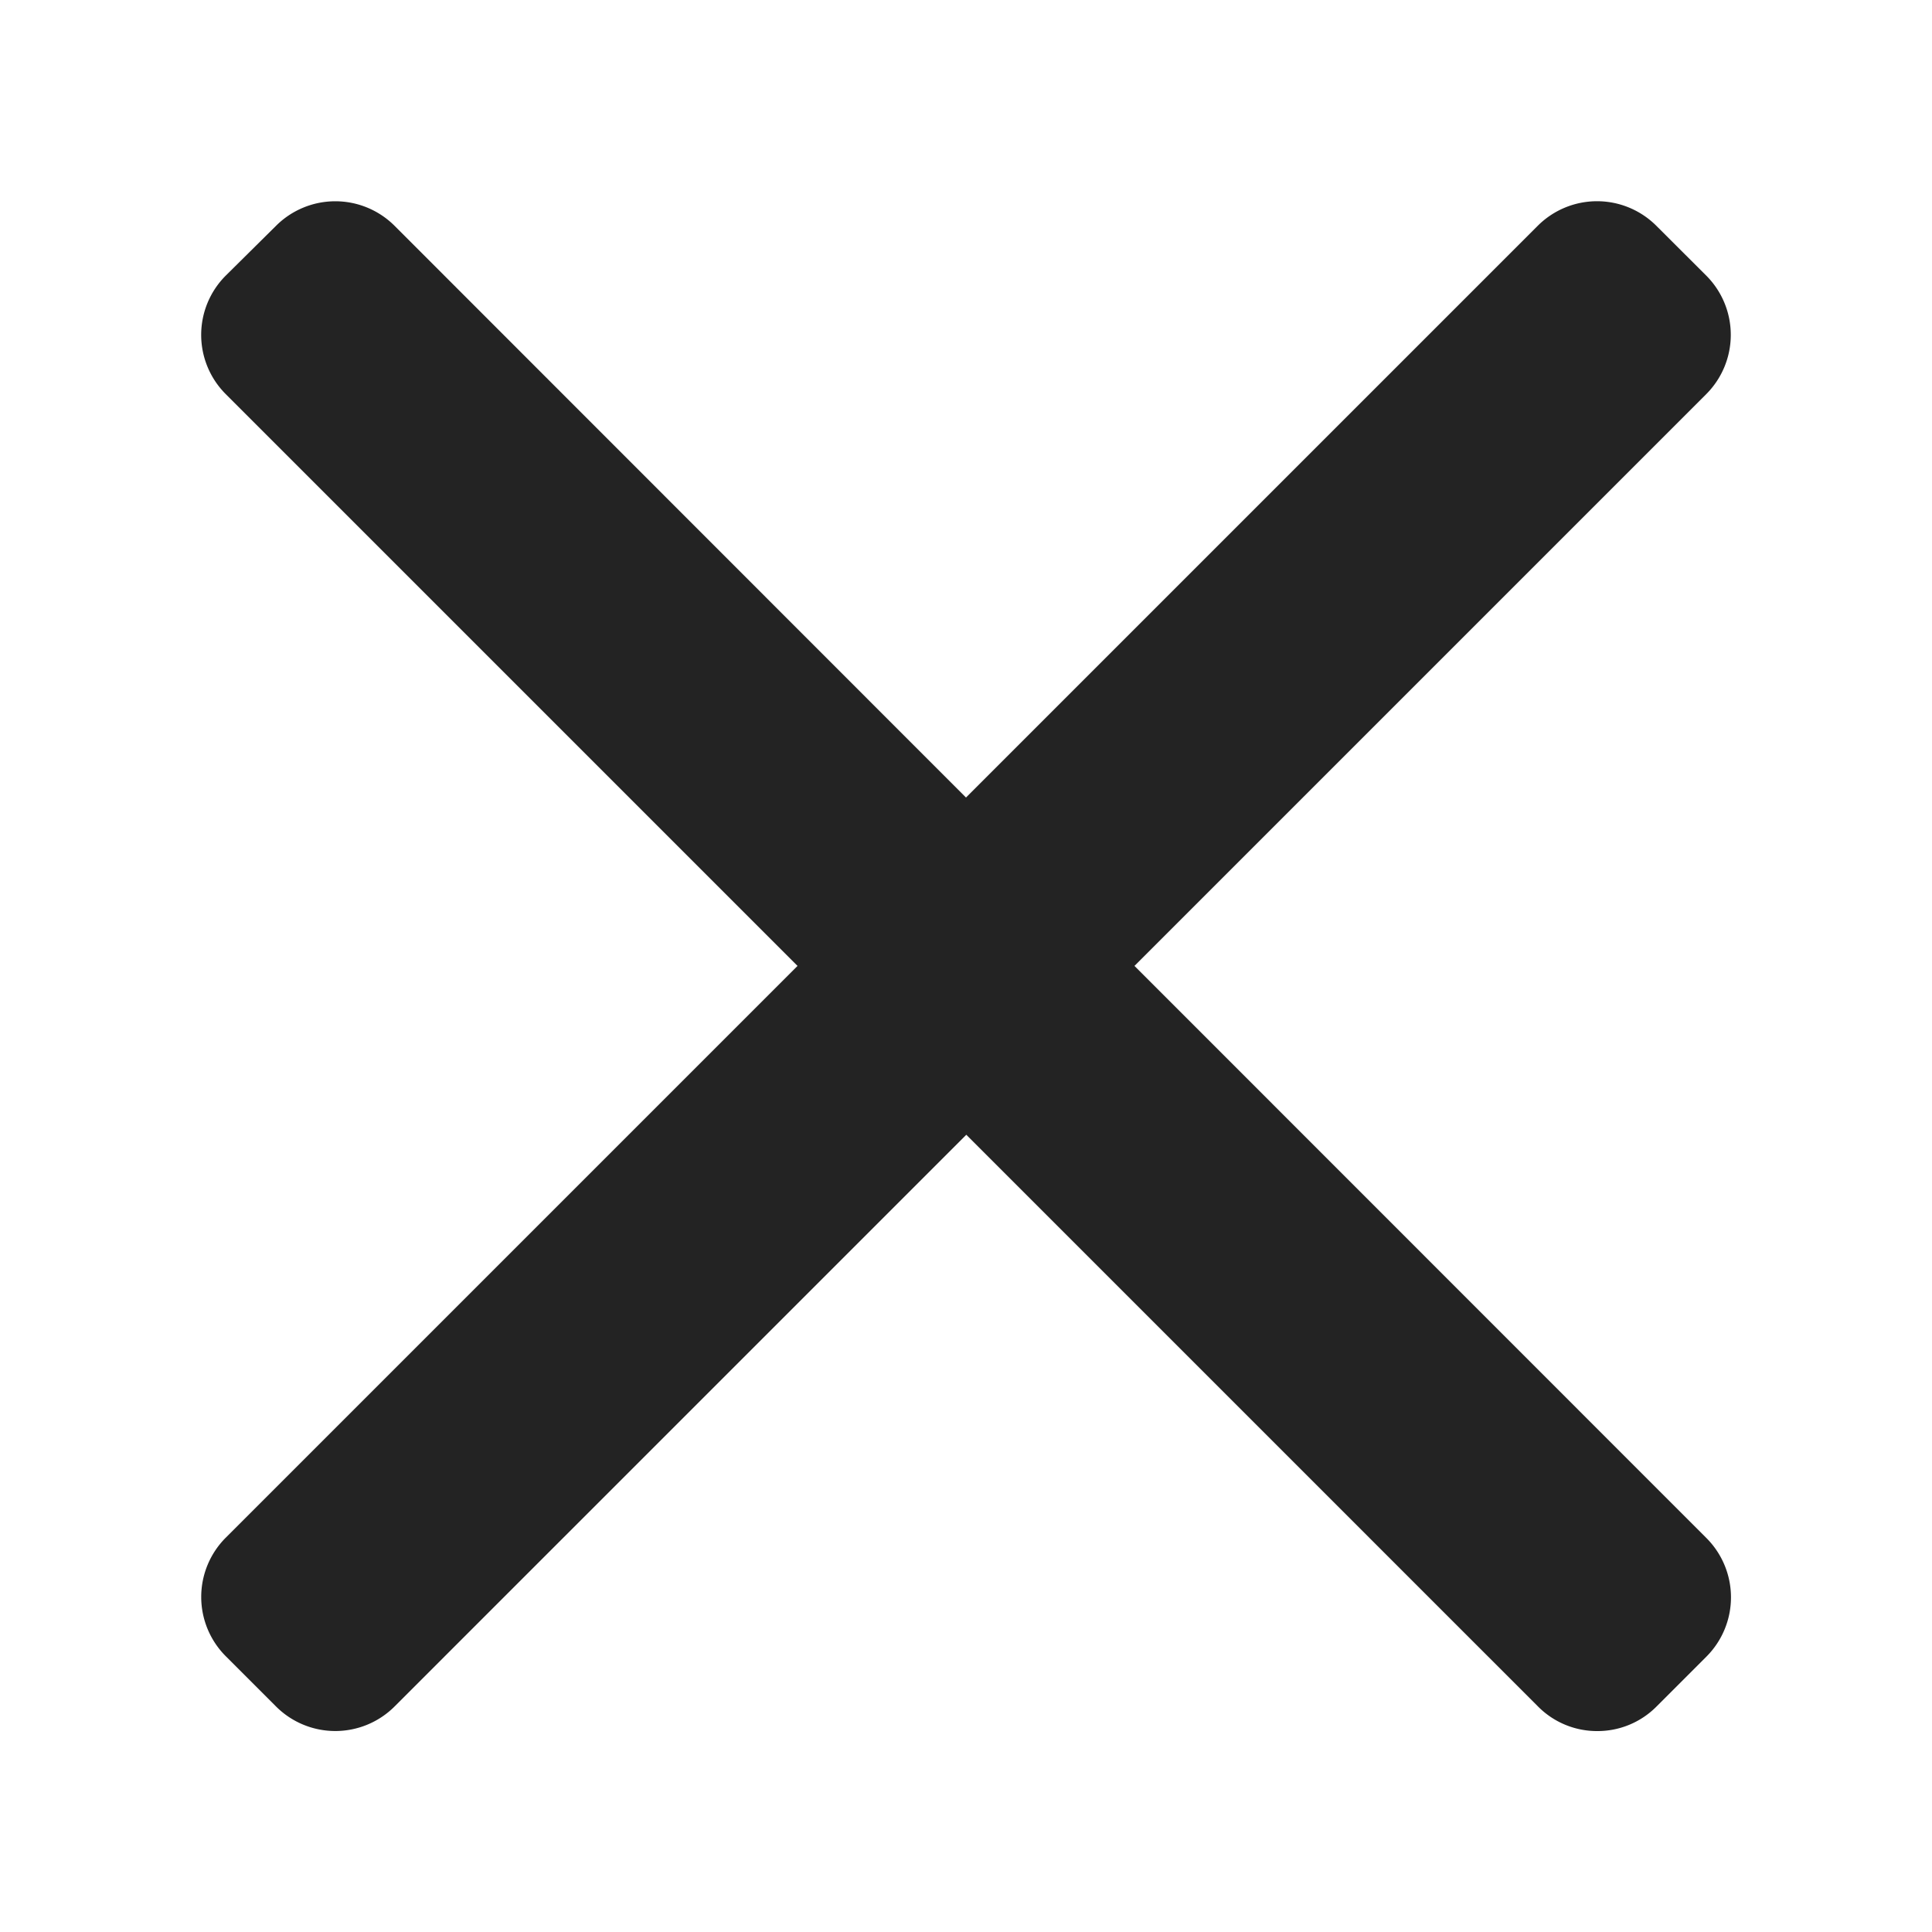 <svg xmlns="http://www.w3.org/2000/svg" width="20" height="20" viewBox="0 0 20 20">
    <defs>
        <clipPath id="1agc00tcaa">
            <path fill="#fff" stroke="#707070" d="M0 0H20V20H0z" transform="translate(2138 -473)"/>
        </clipPath>
    </defs>
    <g clip-path="url(#1agc00tcaa)" transform="translate(-2138 473)">
        <g>
            <g>
                <path fill="#232323" d="M9.661 7.932l5.92-5.92a.868.868 0 0 0 0-1.225l-.519-.518a.868.868 0 0 0-1.225 0l-5.92 5.92L2 .269a.868.868 0 0 0-1.224 0L.253.787a.867.867 0 0 0 0 1.225l5.92 5.92-5.92 5.92a.868.868 0 0 0 0 1.225l.519.519A.868.868 0 0 0 2 15.6l5.92-5.92 5.92 5.92a.859.859 0 0 0 .612.253.859.859 0 0 0 .612-.253l.519-.519a.868.868 0 0 0 0-1.225z" transform="translate(2140.083 -470.917) translate(0 -.016)"/>
            </g>
        </g>
    </g>
</svg>
